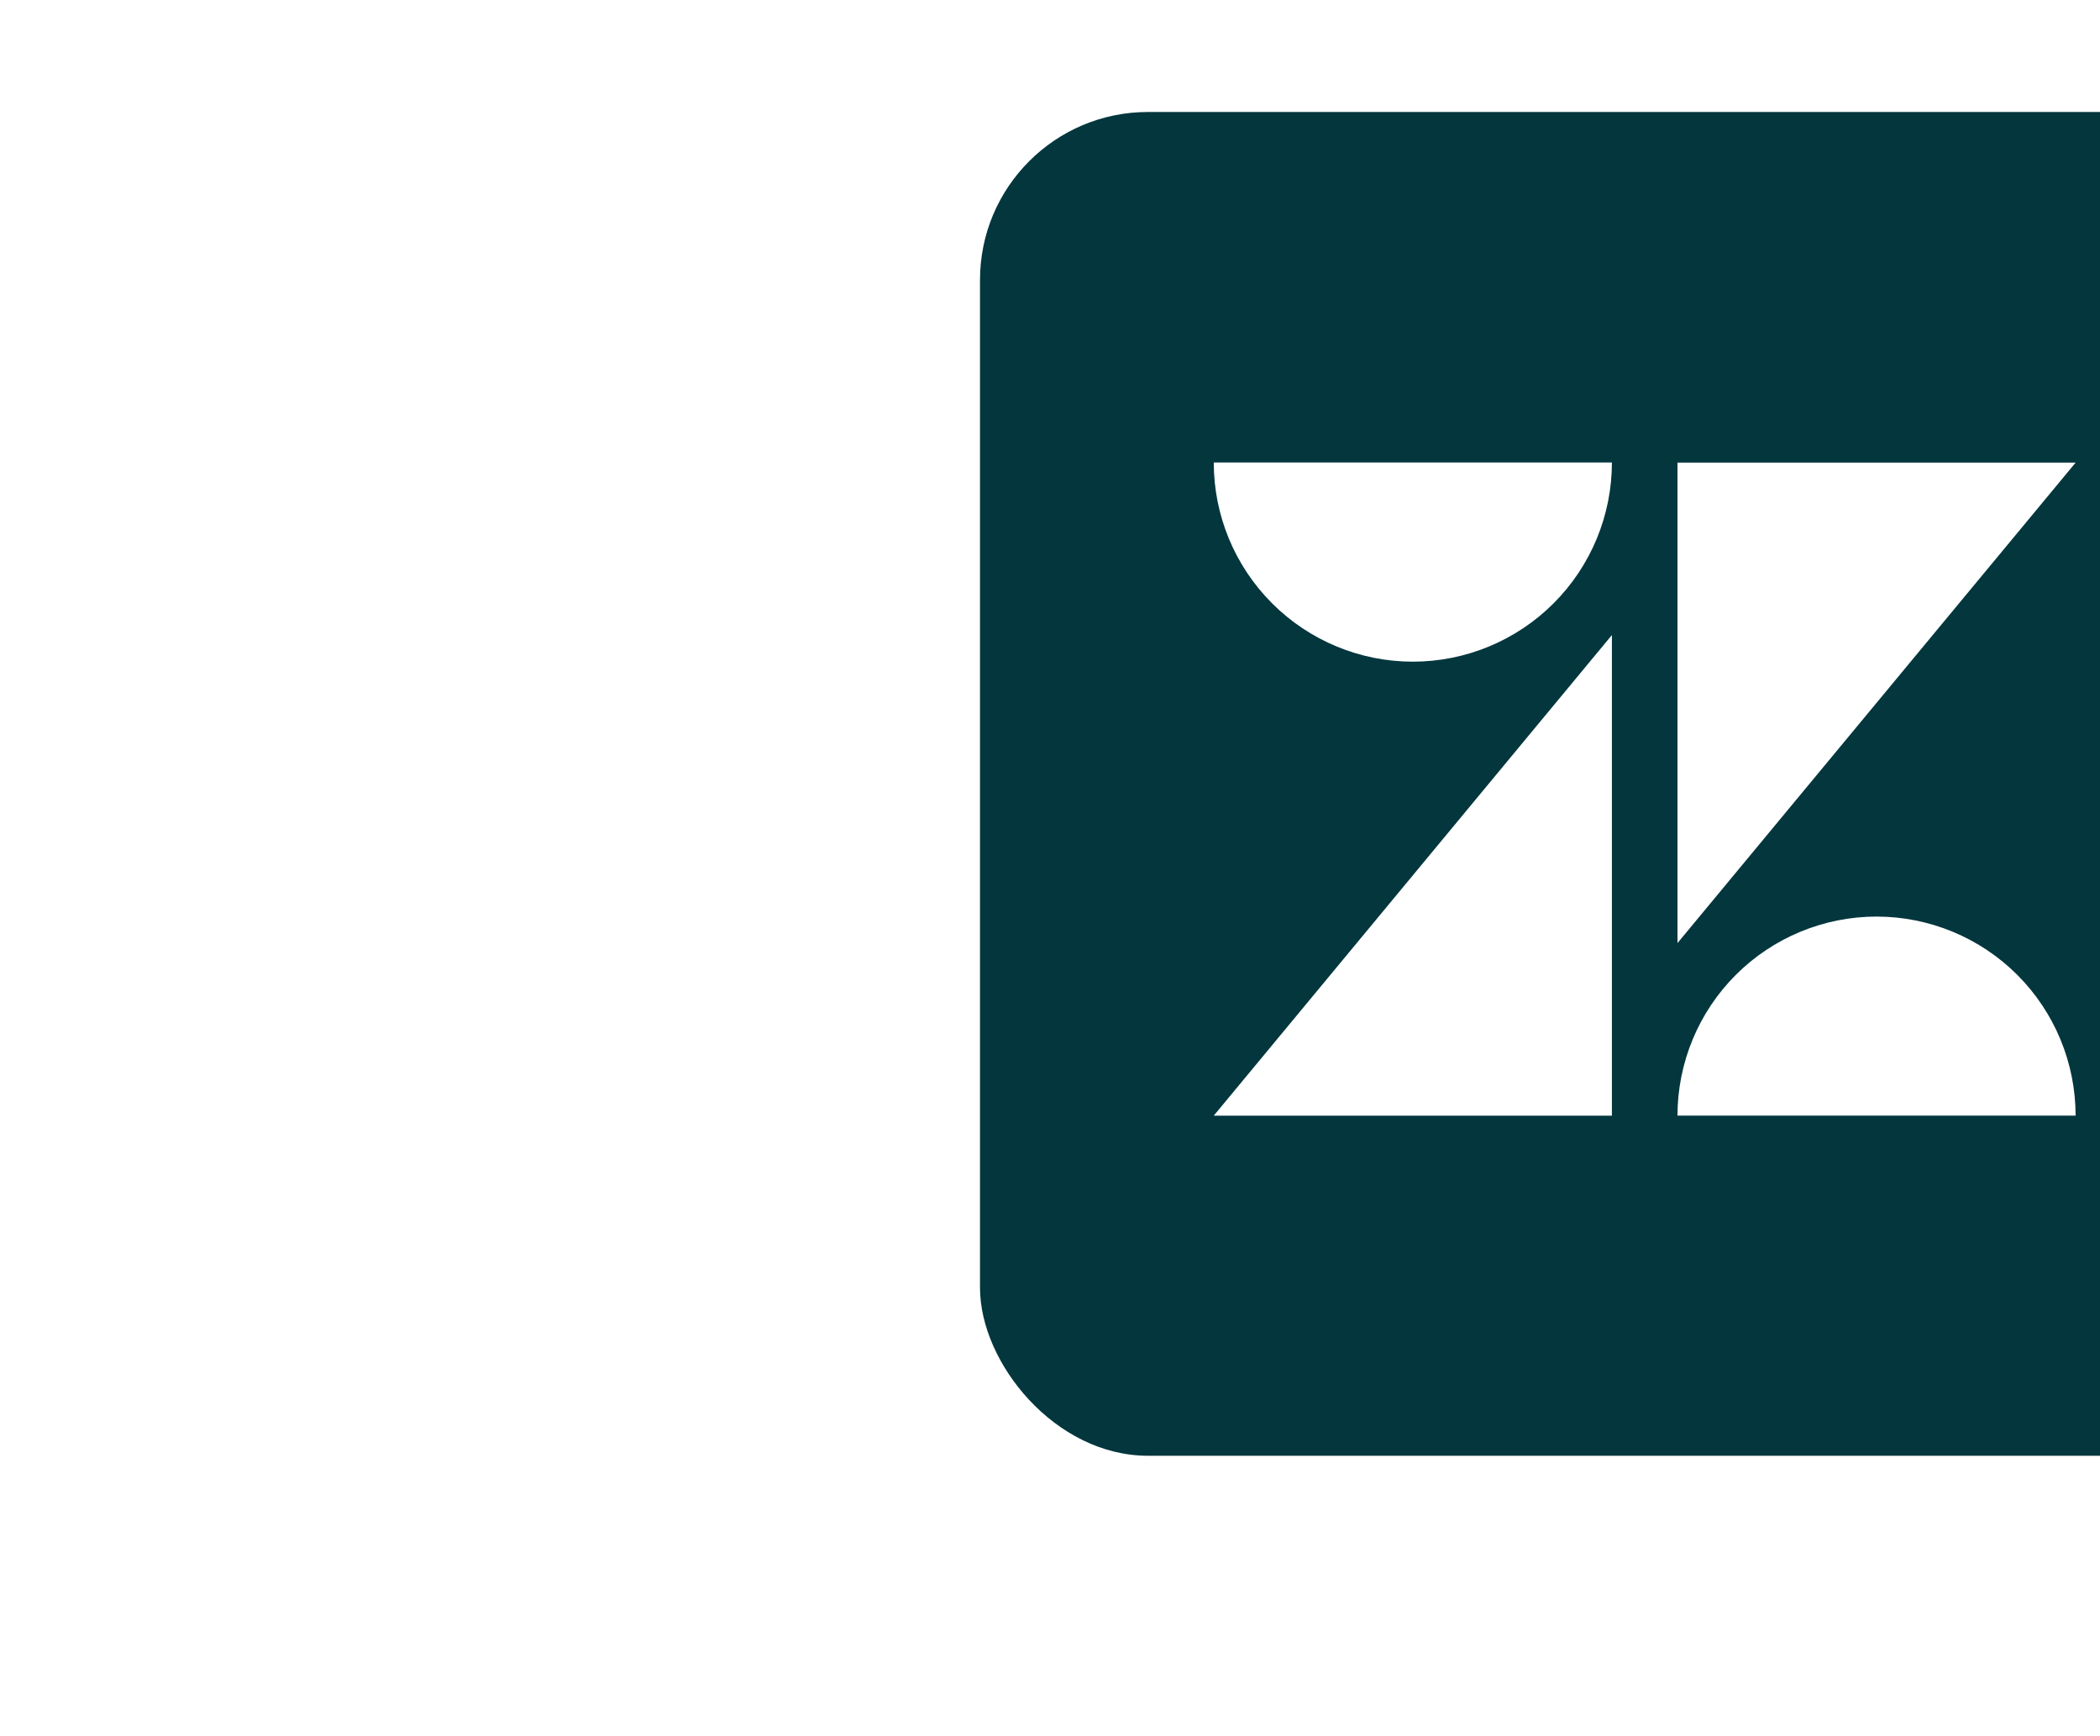<svg width="75" height="62" viewBox="0 0 75 62" fill="none" xmlns="http://www.w3.org/2000/svg">
<g filter="url(#filter0_dddd_10334_21461)">
<rect x="2" y="10" width="48" height="48" rx="6" fill="#03363D"/>
<path d="M24.568 28.684V45.852H10.348L24.568 28.684ZM24.568 22.521C24.568 24.407 23.819 26.216 22.486 27.55C21.153 28.884 19.344 29.634 17.458 29.635C15.572 29.634 13.764 28.884 12.431 27.55C11.097 26.216 10.348 24.407 10.349 22.521H24.568ZM26.91 45.849C26.911 43.964 27.66 42.156 28.993 40.823C30.326 39.49 32.134 38.741 34.02 38.74C35.905 38.741 37.713 39.49 39.046 40.823C40.379 42.156 41.128 43.964 41.129 45.849H26.91ZM26.91 39.687V22.524H41.13L26.91 39.687Z" fill="white"/>
</g>
<defs>
<filter id="filter0_dddd_10334_21461" x="0" y="0" width="75" height="62" filterUnits="userSpaceOnUse" color-interpolation-filters="sRGB">
<feFlood flood-opacity="0" result="BackgroundImageFix"/>
<feColorMatrix in="SourceAlpha" type="matrix" values="0 0 0 0 0 0 0 0 0 0 0 0 0 0 0 0 0 0 127 0" result="hardAlpha"/>
<feOffset dx="1"/>
<feGaussianBlur stdDeviation="1.5"/>
<feColorMatrix type="matrix" values="0 0 0 0 0.31 0 0 0 0 0.31 0 0 0 0 0.31 0 0 0 0.1 0"/>
<feBlend mode="normal" in2="BackgroundImageFix" result="effect1_dropShadow_10334_21461"/>
<feColorMatrix in="SourceAlpha" type="matrix" values="0 0 0 0 0 0 0 0 0 0 0 0 0 0 0 0 0 0 127 0" result="hardAlpha"/>
<feOffset dx="4" dy="-1"/>
<feGaussianBlur stdDeviation="2.5"/>
<feColorMatrix type="matrix" values="0 0 0 0 0.31 0 0 0 0 0.31 0 0 0 0 0.31 0 0 0 0.09 0"/>
<feBlend mode="normal" in2="effect1_dropShadow_10334_21461" result="effect2_dropShadow_10334_21461"/>
<feColorMatrix in="SourceAlpha" type="matrix" values="0 0 0 0 0 0 0 0 0 0 0 0 0 0 0 0 0 0 127 0" result="hardAlpha"/>
<feOffset dx="10" dy="-2"/>
<feGaussianBlur stdDeviation="3"/>
<feColorMatrix type="matrix" values="0 0 0 0 0.31 0 0 0 0 0.31 0 0 0 0 0.31 0 0 0 0.05 0"/>
<feBlend mode="normal" in2="effect2_dropShadow_10334_21461" result="effect3_dropShadow_10334_21461"/>
<feColorMatrix in="SourceAlpha" type="matrix" values="0 0 0 0 0 0 0 0 0 0 0 0 0 0 0 0 0 0 127 0" result="hardAlpha"/>
<feOffset dx="18" dy="-3"/>
<feGaussianBlur stdDeviation="3.5"/>
<feColorMatrix type="matrix" values="0 0 0 0 0.31 0 0 0 0 0.31 0 0 0 0 0.31 0 0 0 0.01 0"/>
<feBlend mode="normal" in2="effect3_dropShadow_10334_21461" result="effect4_dropShadow_10334_21461"/>
<feBlend mode="normal" in="SourceGraphic" in2="effect4_dropShadow_10334_21461" result="shape"/>
</filter>
</defs>
</svg>
